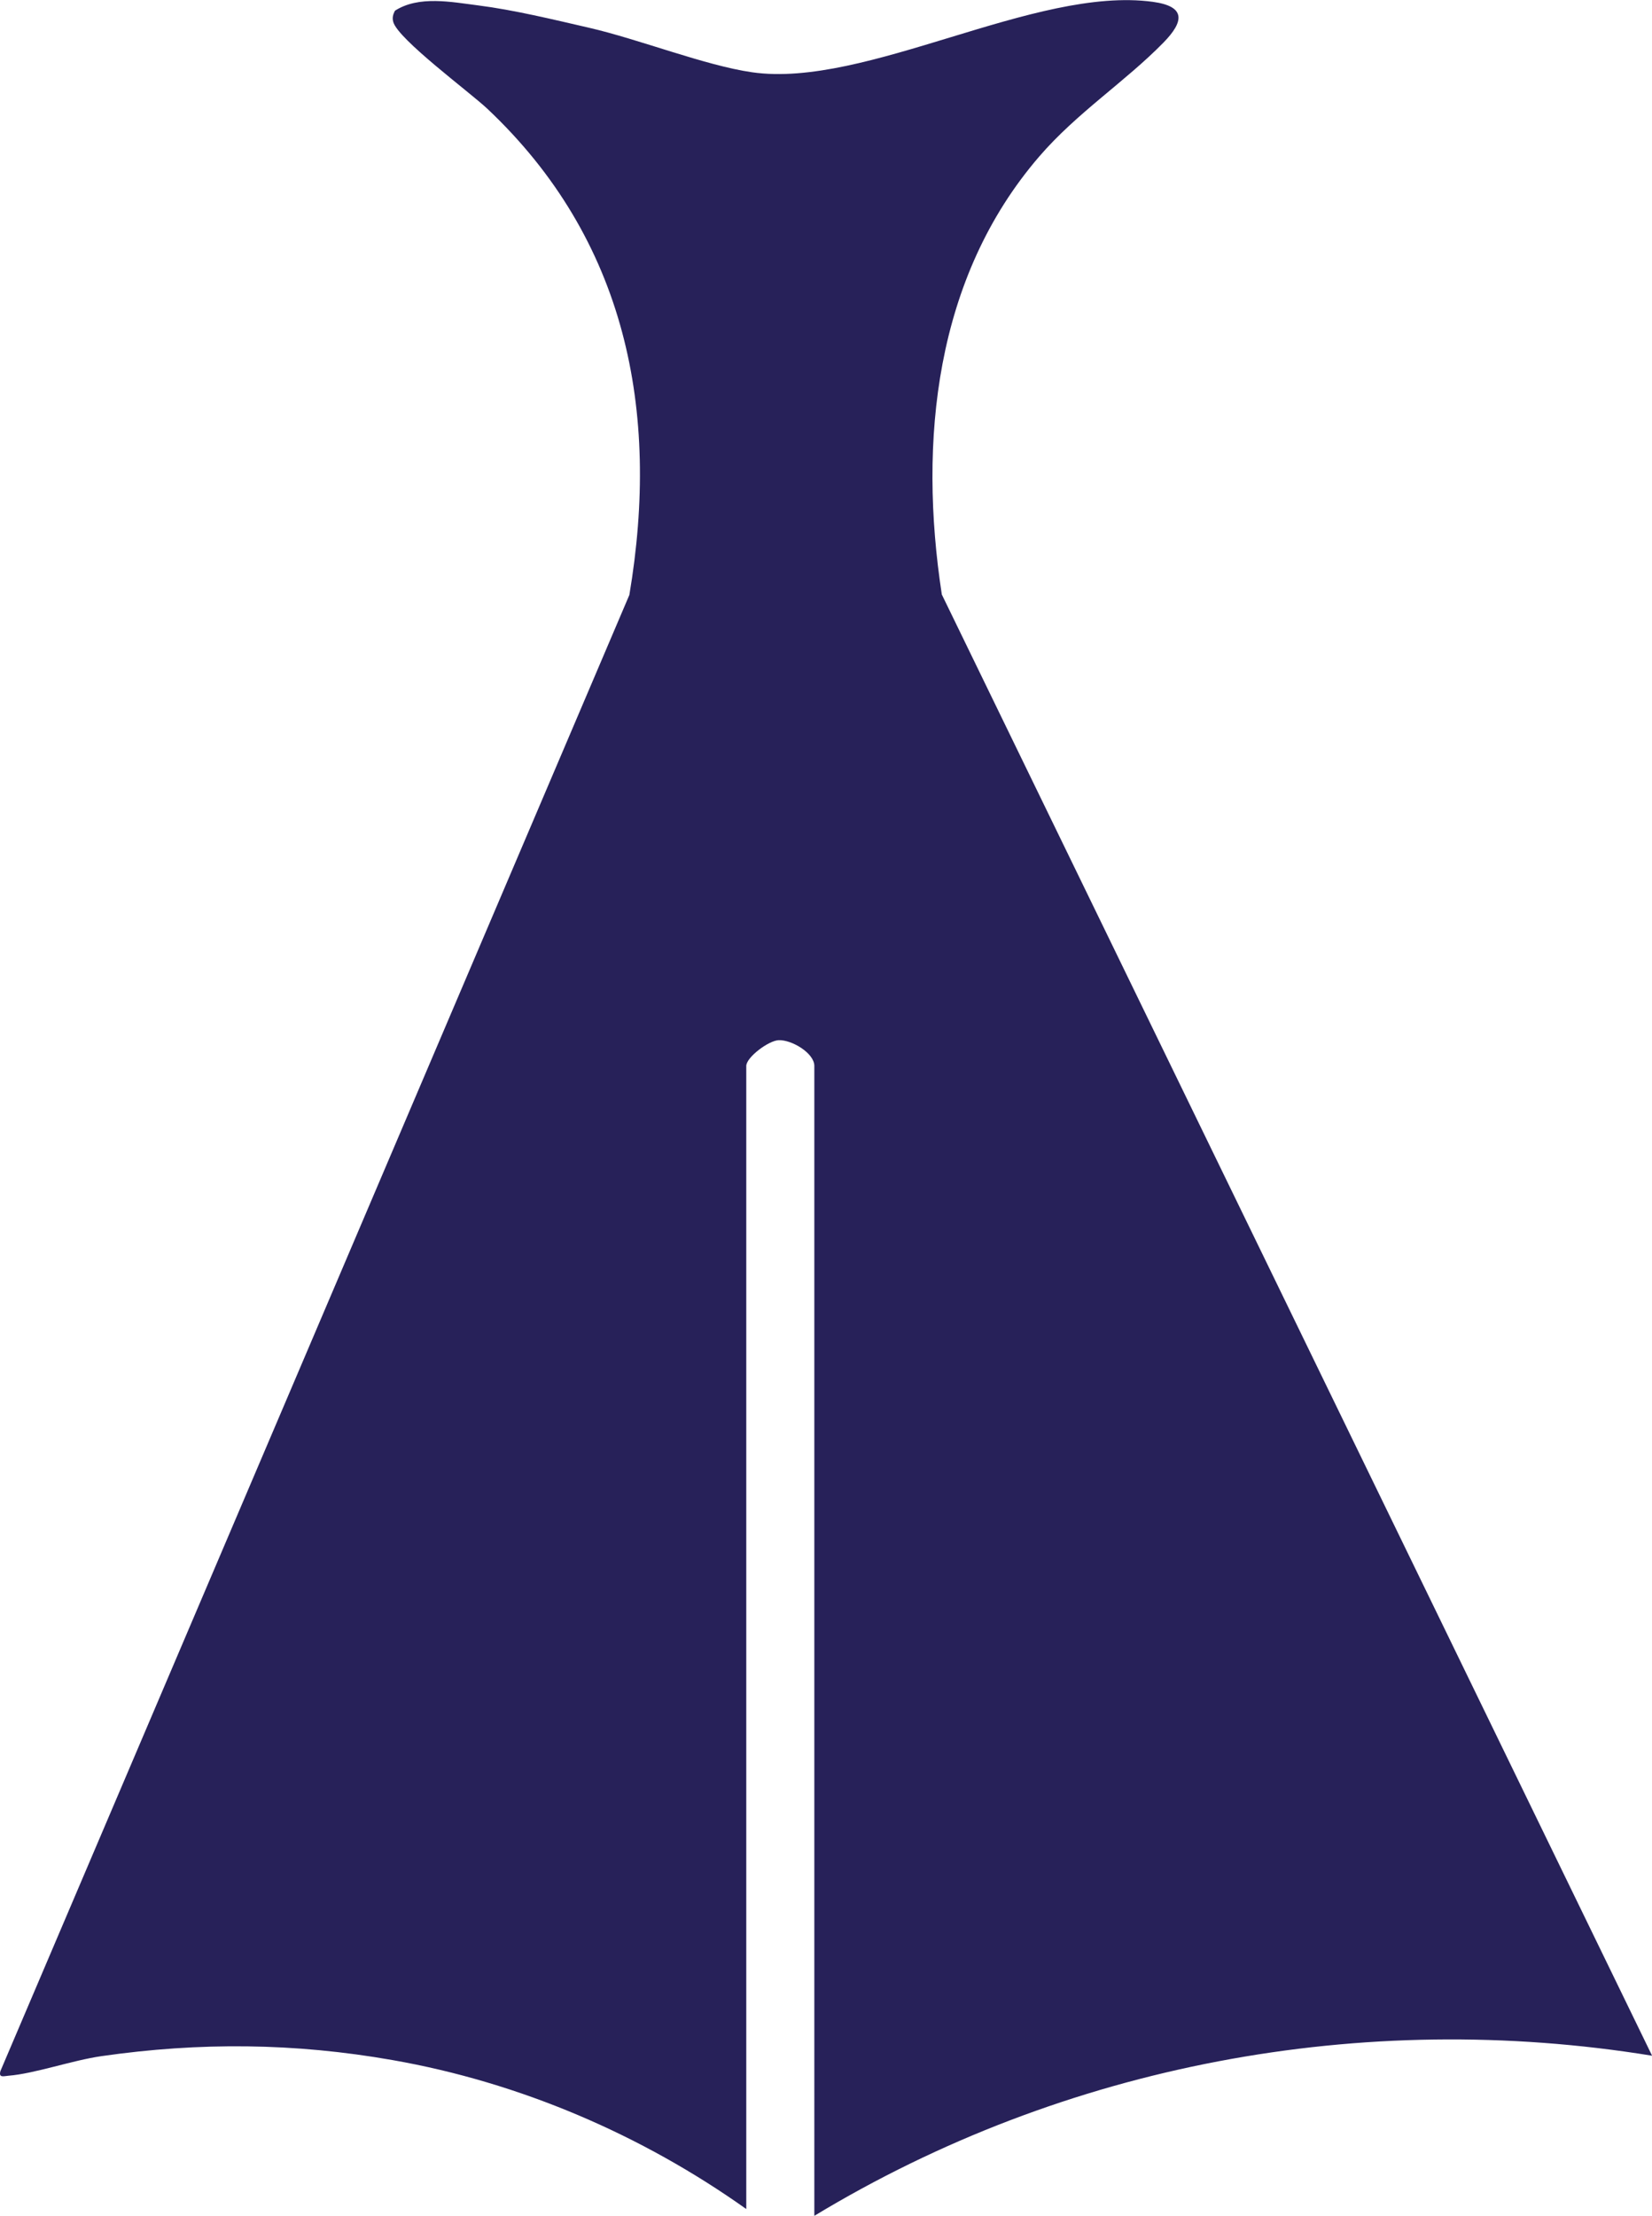 <svg xmlns="http://www.w3.org/2000/svg" id="Camada_1" viewBox="0 0 189.07 253.55"><defs><style>      .cls-1 {        fill: #272159;      }    </style></defs><path class="cls-1" d="M85.39,252.77c-11.98-8.51-25.92-14.48-40.46-17.03-11.2-1.97-22.07-2.07-33.33-.45-3.34.48-7.63,2-10.63,2.24-.53.04-1.15.28-.92-.54L72.03,68.08c3.56-21.11-.4-40.7-16.26-55.64-2.01-1.89-10.19-7.93-10.76-9.92-.14-.48-.03-.88.2-1.3,2.73-1.75,6.46-.99,9.53-.6,4.09.52,8.61,1.62,12.65,2.55,5.75,1.32,13.28,4.32,18.68,5.1,13.04,1.88,32.35-9.9,45.87-8.06,3.83.52,3.56,2.27,1.22,4.66-4.39,4.49-9.9,8.02-14.23,13.05-11.93,13.85-13.83,32.57-11.14,50.11l81.29,167.21c-33.15-5.4-67.25,1-95.88,18.32V121.98c0-1.48-2.6-3.01-4.08-2.95-1.18.05-3.71,1.97-3.71,2.95v130.79Z"></path></svg>